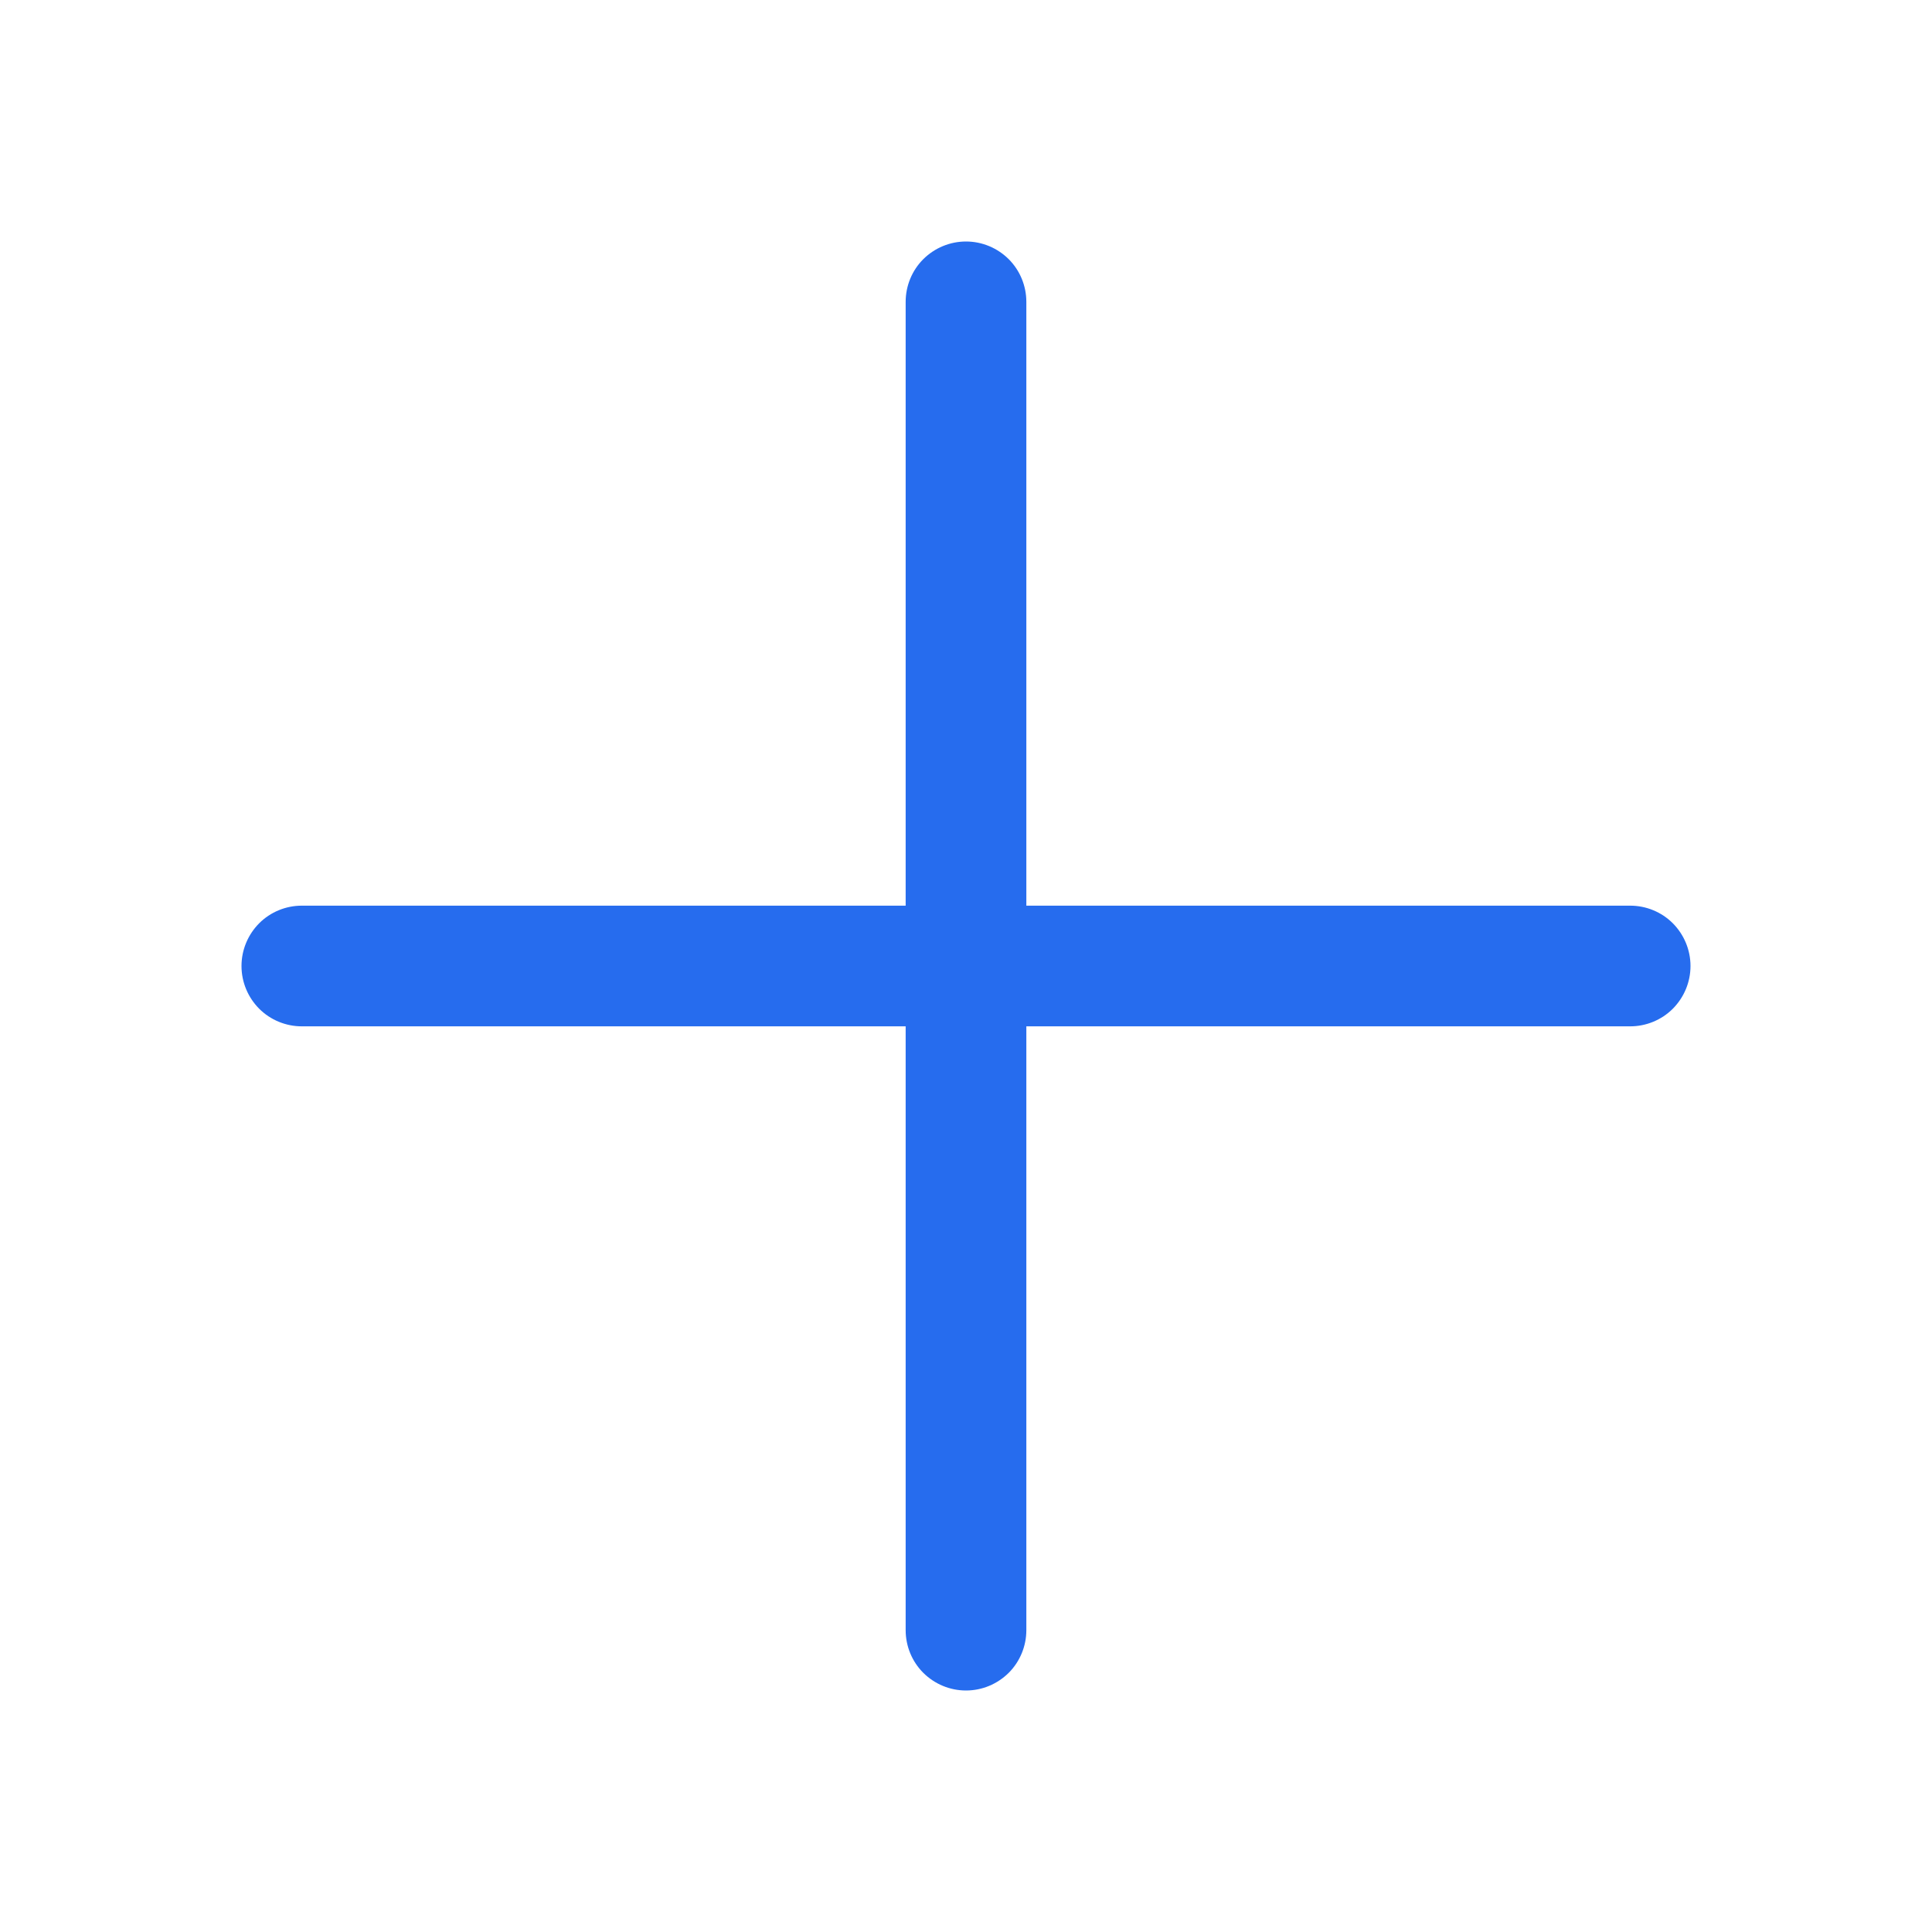 <svg width="26" height="26" viewBox="0 0 26 26" fill="none" xmlns="http://www.w3.org/2000/svg">
<g id="Frame">
<path id="Vector" d="M22.75 13C22.75 13.216 22.664 13.422 22.512 13.575C22.36 13.727 22.153 13.812 21.938 13.812H13.812V21.938C13.812 22.153 13.727 22.36 13.575 22.512C13.422 22.664 13.216 22.75 13 22.75C12.784 22.75 12.578 22.664 12.425 22.512C12.273 22.36 12.188 22.153 12.188 21.938V13.812H4.062C3.847 13.812 3.64 13.727 3.488 13.575C3.336 13.422 3.25 13.216 3.25 13C3.25 12.784 3.336 12.578 3.488 12.425C3.64 12.273 3.847 12.188 4.062 12.188H12.188V4.062C12.188 3.847 12.273 3.64 12.425 3.488C12.578 3.336 12.784 3.25 13 3.25C13.216 3.25 13.422 3.336 13.575 3.488C13.727 3.64 13.812 3.847 13.812 4.062V12.188H21.938C22.153 12.188 22.36 12.273 22.512 12.425C22.664 12.578 22.75 12.784 22.75 13Z" fill="#266CEE"/>
</g>
</svg>
